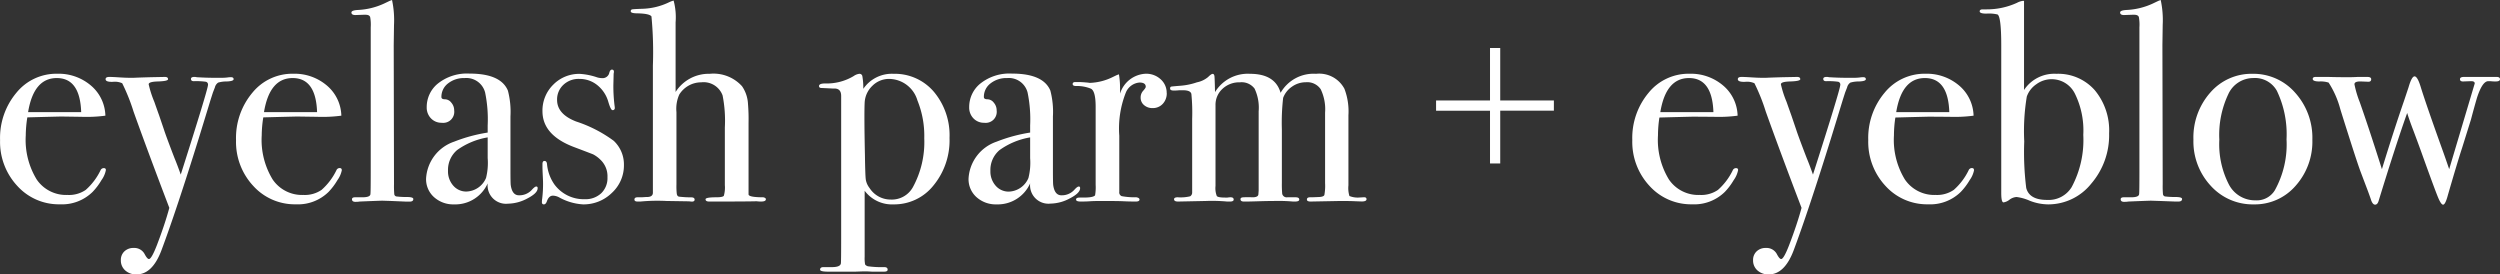 <svg xmlns="http://www.w3.org/2000/svg" width="140.912" height="15.472"><rect width="100%" height="100%" fill="#333333" stroke="none"/><path data-name="パス 171" d="M5.968 9.584a1.414 1.414 0 0 1-.248.568 3.531 3.531 0 0 1-.5.664 2.455 2.455 0 0 1-1.84.7 3.155 3.155 0 0 1-2.408-1.04A3.637 3.637 0 0 1 .004 7.9a3.959 3.959 0 0 1 .92-2.672 2.9 2.9 0 0 1 2.3-1.072 2.808 2.808 0 0 1 1.9.664 2.3 2.3 0 0 1 .816 1.7 8.19 8.19 0 0 1-1.36.064l-1.12-.016q-.112 0-1.92.048a6.736 6.736 0 0 0-.088 1.012 4.275 4.275 0 0 0 .616 2.488 2 2 0 0 0 1.736.872 1.666 1.666 0 0 0 1.028-.284 3.519 3.519 0 0 0 .832-1.1.2.2 0 0 1 .176-.128q.128-.004.128.108ZM4.576 6.32Q4.512 4.4 3.2 4.4q-1.3 0-1.616 1.92Zm8.592-1.856q0 .112-.384.128a1.65 1.65 0 0 0-.488.064.453.453 0 0 0-.184.272L12 5.216l-.128.4q-.224.736-.672 2.192-1.264 4.064-2.1 6.3-.512 1.36-1.408 1.36a.907.907 0 0 1-.632-.224.741.741 0 0 1-.248-.576.657.657 0 0 1 .2-.5.72.72 0 0 1 .52-.192.657.657 0 0 1 .624.352q.144.272.24.272.144 0 .448-.784.448-1.168.7-2.1-1.184-3.1-2.016-5.424a10.737 10.737 0 0 0-.64-1.6 1 1 0 0 0-.52-.08q-.416.016-.416-.148 0-.128.208-.128.176 0 .544.024t.56.024h.288q.336-.016.928-.032l.816-.016q.176 0 .176.128 0 .112-.592.128-.5.016-.5.16a5.911 5.911 0 0 0 .32.992q.128.368.272.768l.272.8q.112.352.592 1.6.16.384.352.928 1.536-4.816 1.536-5.056a.16.16 0 0 0-.12-.176 3.954 3.954 0 0 0-.68-.032q-.16 0-.16-.128 0-.112.192-.112a.416.416 0 0 1 .128.016q.544.032.9.032h.448a2.693 2.693 0 0 0 .376-.016 1.233 1.233 0 0 1 .216-.016q.144 0 .144.112Zm6.1 5.12a1.414 1.414 0 0 1-.248.568 3.531 3.531 0 0 1-.5.664 2.455 2.455 0 0 1-1.84.7 3.155 3.155 0 0 1-2.408-1.04 3.637 3.637 0 0 1-.968-2.576 3.959 3.959 0 0 1 .92-2.672 2.9 2.9 0 0 1 2.3-1.072 2.808 2.808 0 0 1 1.9.664 2.3 2.3 0 0 1 .816 1.7 8.19 8.19 0 0 1-1.36.064l-1.12-.016q-.112 0-1.92.048a6.736 6.736 0 0 0-.088 1.012 4.275 4.275 0 0 0 .616 2.488 2 2 0 0 0 1.736.872 1.666 1.666 0 0 0 1.024-.288 3.519 3.519 0 0 0 .832-1.1.2.2 0 0 1 .176-.128q.128 0 .128.112ZM17.872 6.32q-.064-1.92-1.376-1.92-1.3 0-1.616 1.92Zm5.424 4.9q0 .144-.208.144h-.192l-.844-.036-.5-.016q-.128 0-1.28.048a1.166 1.166 0 0 1-.192.016q-.24.016-.24-.144 0-.112.176-.112h.416q.448 0 .448-.192.016-.1.016-1.248V1.536a2.364 2.364 0 0 0-.032-.576q-.048-.128-.256-.128h-.128l-.448.016q-.224 0-.224-.144 0-.128.4-.144a3.94 3.94 0 0 0 1.424-.352l.336-.16.128-.048a5.367 5.367 0 0 1 .112 1.408l-.016 1.136.016 7.84a5.269 5.269 0 0 0 .016.568.151.151 0 0 0 .112.12 4.527 4.527 0 0 0 .592.032q.368 0 .368.112Zm7.008-.608q0 .272-.568.568a2.369 2.369 0 0 1-1.1.3 1.038 1.038 0 0 1-1.148-1.144A2 2 0 0 1 25.6 11.52a1.622 1.622 0 0 1-1.136-.408 1.354 1.354 0 0 1-.448-1.048 2.33 2.33 0 0 1 1.584-2.08 8.81 8.81 0 0 1 1.888-.512v-.4a7.472 7.472 0 0 0-.144-1.856 1.091 1.091 0 0 0-1.152-.816 1.441 1.441 0 0 0-.936.3.947.947 0 0 0-.376.768q0 .128.2.128a.464.464 0 0 1 .36.192.657.657 0 0 1 .16.432.622.622 0 0 1-.7.7.81.81 0 0 1-.608-.248.871.871 0 0 1-.24-.632 1.7 1.7 0 0 1 .592-1.3 2.625 2.625 0 0 1 1.824-.592q1.76 0 2.16.96a4.74 4.74 0 0 1 .144 1.456v3.004q0 .736.016.864.08.576.464.576a.946.946 0 0 0 .736-.32q.16-.176.24-.176t.076.096Zm-2.816-1.7V7.744a4.131 4.131 0 0 0-1.72.712 1.462 1.462 0 0 0-.516 1.172 1.206 1.206 0 0 0 .3.84.96.96 0 0 0 .744.328 1.243 1.243 0 0 0 1.1-.768 3.5 3.5 0 0 0 .092-1.116Zm7.68.384a2.1 2.1 0 0 1-.68 1.576 2.272 2.272 0 0 1-1.624.648 3.154 3.154 0 0 1-1.328-.384.8.8 0 0 0-.368-.108q-.224 0-.336.3-.064.192-.176.192t-.112-.128a1.388 1.388 0 0 1 .016-.192 6.878 6.878 0 0 0 .048-.944q0-.048-.016-.384t-.016-.448v-.176q0-.176.112-.176.128 0 .144.176a2.369 2.369 0 0 0 .42 1.152 2.05 2.05 0 0 0 1.708.828 1.288 1.288 0 0 0 .928-.336 1.181 1.181 0 0 0 .352-.9 1.282 1.282 0 0 0-.4-.992 1.717 1.717 0 0 0-.408-.3q-.18-.072-1.08-.412-1.776-.672-1.776-2.016a2.043 2.043 0 0 1 .608-1.5 2.043 2.043 0 0 1 1.5-.608 3.712 3.712 0 0 1 .96.192 1.013 1.013 0 0 0 .288.048.387.387 0 0 0 .416-.32q.048-.16.144-.16.112 0 .112.128a.8.8 0 0 1-.016.1l-.016.672a9 9 0 0 0 .08 1.224v.032a.113.113 0 0 1-.128.128q-.1 0-.24-.48a1.847 1.847 0 0 0-.616-.928 1.58 1.58 0 0 0-1.016-.352 1.245 1.245 0 0 0-.9.336 1.123 1.123 0 0 0-.352.848q0 .8 1.072 1.216a7.45 7.45 0 0 1 2.12 1.088 1.826 1.826 0 0 1 .576 1.36Zm8 1.936q0 .128-.272.128a1.7 1.7 0 0 1-.244-.016q-.56.016-2.5.016h-.176q-.208 0-.208-.128 0-.112.608-.112.368 0 .424-.088a1.7 1.7 0 0 0 .056-.6V7.184a7.293 7.293 0 0 0-.128-1.808 1.139 1.139 0 0 0-1.2-.736 1.461 1.461 0 0 0-1.24.688 1.965 1.965 0 0 0-.16.992v4.08a3.82 3.82 0 0 0 .016.5q.016.16.128.184a6.04 6.04 0 0 0 .688.04q.192 0 .192.128 0 .112-.16.112l-.16-.016-1.264-.02a10.149 10.149 0 0 0-1.472.032h-.16q-.176 0-.176-.112 0-.128.176-.128h.24l.24-.016q.368.016.384-.224V3.696a21.286 21.286 0 0 0-.08-2.768q-.1-.16-.784-.176-.384 0-.384-.112a.1.1 0 0 1 .08-.112q.08-.016.544-.032a3.693 3.693 0 0 0 1.568-.384 1.578 1.578 0 0 1 .224-.08 3.631 3.631 0 0 1 .112 1.232v3.92A2.212 2.212 0 0 1 40 4.16a2.166 2.166 0 0 1 1.824.7 1.914 1.914 0 0 1 .336.992 10.414 10.414 0 0 1 .032 1.076v4.032q.016.16.832.16.144.032.144.108ZM53.52 7.776a4 4 0 0 1-.9 2.672 2.825 2.825 0 0 1-2.252 1.072 1.92 1.92 0 0 1-1.632-.768v3.728a1.9 1.9 0 0 0 .024.416q.024.064.152.112a5.736 5.736 0 0 0 .928.048q.192 0 .192.144 0 .112-.208.112h-.672q-.24-.016-.416-.016-.1 0-.528.016h-1.52q-.464 0-.464-.112 0-.144.192-.144h.48q.464 0 .5-.208.016-.1.016-1.472V5.408q0-.448-.432-.416-.64-.032-.672-.032-.144 0-.144-.112 0-.144.352-.144a2.943 2.943 0 0 0 1.6-.416.7.7 0 0 1 .32-.128.162.162 0 0 1 .168.12 3.875 3.875 0 0 1 .056.728 1.943 1.943 0 0 1 1.7-.848 2.891 2.891 0 0 1 2.28 1.016 3.807 3.807 0 0 1 .88 2.6Zm-1.424.016a5.306 5.306 0 0 0-.384-2.128 1.684 1.684 0 0 0-1.584-1.216 1.323 1.323 0 0 0-.96.392 1.4 1.4 0 0 0-.432.952q-.032.7.016 2.96.016 1.136.048 1.368a1.047 1.047 0 0 0 .208.472 1.412 1.412 0 0 0 1.2.656 1.358 1.358 0 0 0 1.248-.7 5.308 5.308 0 0 0 .64-2.756Zm8.784 2.816q0 .272-.568.568a2.369 2.369 0 0 1-1.1.3 1.038 1.038 0 0 1-1.148-1.14 2 2 0 0 1-1.888 1.184 1.622 1.622 0 0 1-1.136-.408 1.353 1.353 0 0 1-.448-1.048 2.33 2.33 0 0 1 1.584-2.08 8.81 8.81 0 0 1 1.888-.512v-.4a7.472 7.472 0 0 0-.144-1.856 1.091 1.091 0 0 0-1.152-.816 1.441 1.441 0 0 0-.936.3.947.947 0 0 0-.376.768q0 .128.2.128a.464.464 0 0 1 .36.192.657.657 0 0 1 .16.432.622.622 0 0 1-.7.7.81.81 0 0 1-.608-.248.871.871 0 0 1-.24-.632 1.7 1.7 0 0 1 .592-1.3 2.625 2.625 0 0 1 1.824-.592q1.76 0 2.16.96a4.74 4.74 0 0 1 .144 1.456v3.004q0 .736.016.864.08.576.464.576a.946.946 0 0 0 .736-.32q.16-.176.24-.176t.076.096Zm-2.816-1.7V7.744a4.131 4.131 0 0 0-1.72.712 1.462 1.462 0 0 0-.52 1.176 1.206 1.206 0 0 0 .3.84.96.96 0 0 0 .744.328 1.243 1.243 0 0 0 1.1-.768 3.5 3.5 0 0 0 .096-1.12Zm7.7-3.664a.856.856 0 0 1-.224.608.753.753 0 0 1-.576.24.7.7 0 0 1-.48-.168.539.539 0 0 1-.192-.424.554.554 0 0 1 .144-.384q.144-.16.144-.224 0-.24-.352-.24a.911.911 0 0 0-.768.56 5.5 5.5 0 0 0-.372 2.436v3.168a.223.223 0 0 0 .136.24 4.084 4.084 0 0 0 .828.064q.176.032.176.128 0 .112-.208.112-.368 0-.688-.016t-1.22-.016q-.46 0-.672.016t-.528.016q-.26 0-.26-.112t.208-.112h.224q.544 0 .64-.128a2.626 2.626 0 0 0 .032-.592v-4.4q0-.88-.264-1.016a2.063 2.063 0 0 0-.84-.152q-.192 0-.192-.112t.16-.112h.112q.24 0 .48.024a1.721 1.721 0 0 1 .208.024 3.141 3.141 0 0 0 1.312-.336l.208-.1.128-.048a4.664 4.664 0 0 1 .064.768v.32a1.591 1.591 0 0 1 1.44-1.12 1.2 1.2 0 0 1 .848.312 1.016 1.016 0 0 1 .34.78Zm11.26 5.984q0 .128-.272.128l-.344-.012q-.312-.016-.84-.016l-1.696.032q-.208 0-.208-.112 0-.128.176-.128h.128l.4-.016q.24-.016.28-.112a2.906 2.906 0 0 0 .04-.672V6.352a2.593 2.593 0 0 0-.248-1.324.916.916 0 0 0-.84-.392 1.342 1.342 0 0 0-.776.248 1.319 1.319 0 0 0-.5.632 12.4 12.4 0 0 0-.072 1.78v3.024a5.762 5.762 0 0 0 .02.608.257.257 0 0 0 .288.192h.464q.208 0 .208.128 0 .112-.24.112h-.112a9.519 9.519 0 0 0-1.088-.032q-.32 0-.856.016t-.648.016h-.176q-.192 0-.192-.132 0-.08.1-.1t.632-.008q.26-.016.276-.16l.016-.224V6.272a2.5 2.5 0 0 0-.232-1.28.913.913 0 0 0-.824-.352 1.381 1.381 0 0 0-.984.368 1.219 1.219 0 0 0-.392.928v4.544a1.227 1.227 0 0 0 .072.568q.072.088.472.088h.128a1.077 1.077 0 0 1 .176-.016q.176 0 .176.128 0 .112-.208.112h-.16a9.248 9.248 0 0 0-1.2-.032l-1.568.032q-.224 0-.224-.128 0-.112.208-.112a2.27 2.27 0 0 0 .7-.056.246.246 0 0 0 .112-.2v-4.16a10.652 10.652 0 0 0-.044-1.408q-.048-.208-.464-.208h-.224a2.755 2.755 0 0 1-.3.016q-.212 0-.212-.112 0-.1.072-.112t.52-.048a3.678 3.678 0 0 0 .92-.192 1.4 1.4 0 0 0 .632-.3q.176-.176.256-.176t.1.128q.016.128.032.9a2.159 2.159 0 0 1 1.968-1.032q1.424 0 1.728 1.072a2.141 2.141 0 0 1 2-1.072 1.61 1.61 0 0 1 1.6.848 3.575 3.575 0 0 1 .224 1.488v3.952a1.528 1.528 0 0 0 .056.6 1.252 1.252 0 0 0 .5.088l.292-.016q.172-.016.172.108Zm10.56-4.992H84.56v2.976h-.576V6.24h-3.04v-.576h3.04v-2.96h.576v2.96h3.024Zm10.384 3.348a1.414 1.414 0 0 1-.248.568 3.531 3.531 0 0 1-.5.664 2.455 2.455 0 0 1-1.84.7 3.155 3.155 0 0 1-2.408-1.04 3.637 3.637 0 0 1-.968-2.576 3.959 3.959 0 0 1 .92-2.672 2.9 2.9 0 0 1 2.3-1.072 2.808 2.808 0 0 1 1.9.664 2.3 2.3 0 0 1 .816 1.7 8.19 8.19 0 0 1-1.36.064l-1.128-.008q-.112 0-1.92.048a6.736 6.736 0 0 0-.08 1.004 4.275 4.275 0 0 0 .616 2.488 2 2 0 0 0 1.736.872 1.666 1.666 0 0 0 1.028-.284 3.519 3.519 0 0 0 .832-1.1.2.2 0 0 1 .176-.128q.128-.004.128.108ZM96.576 6.32Q96.512 4.4 95.2 4.4q-1.3 0-1.616 1.92Zm8.592-1.856q0 .112-.384.128a1.65 1.65 0 0 0-.488.064.453.453 0 0 0-.184.272l-.112.288-.128.4q-.224.736-.672 2.192-1.264 4.064-2.1 6.3-.512 1.36-1.408 1.36a.907.907 0 0 1-.632-.224.741.741 0 0 1-.248-.576.657.657 0 0 1 .2-.5.72.72 0 0 1 .52-.192.657.657 0 0 1 .624.352q.144.272.24.272.144 0 .448-.784.448-1.168.7-2.1-1.184-3.1-2.016-5.424a10.737 10.737 0 0 0-.64-1.6 1 1 0 0 0-.52-.08q-.416.016-.416-.148 0-.128.208-.128.176 0 .544.024t.56.024h.288q.336-.016.928-.032l.816-.016q.176 0 .176.128 0 .112-.592.128-.5.016-.5.16a5.911 5.911 0 0 0 .32.992q.128.368.272.768l.272.8q.112.352.592 1.6.16.384.352.928 1.54-4.812 1.54-5.056a.16.16 0 0 0-.12-.176 3.954 3.954 0 0 0-.68-.032q-.16 0-.16-.128 0-.112.192-.112a.416.416 0 0 1 .128.016q.544.032.9.032h.448a2.693 2.693 0 0 0 .376-.016 1.233 1.233 0 0 1 .216-.016q.14 0 .14.112Zm6.1 5.12a1.414 1.414 0 0 1-.248.568 3.531 3.531 0 0 1-.5.664 2.455 2.455 0 0 1-1.84.7 3.155 3.155 0 0 1-2.408-1.04 3.637 3.637 0 0 1-.968-2.576 3.959 3.959 0 0 1 .92-2.672 2.9 2.9 0 0 1 2.3-1.072 2.808 2.808 0 0 1 1.9.664 2.3 2.3 0 0 1 .816 1.7 8.19 8.19 0 0 1-1.36.064l-1.128-.008q-.112 0-1.92.048a6.736 6.736 0 0 0-.08 1.004 4.275 4.275 0 0 0 .616 2.488 2 2 0 0 0 1.736.872 1.666 1.666 0 0 0 1.024-.288 3.519 3.519 0 0 0 .832-1.1.2.2 0 0 1 .176-.128q.128 0 .128.112Zm-1.396-3.264q-.064-1.92-1.376-1.92-1.3 0-1.616 1.92Zm9.008 1.2a4.186 4.186 0 0 1-1.008 2.832 3.1 3.1 0 0 1-2.432 1.168 2.91 2.91 0 0 1-1.04-.208 2.629 2.629 0 0 0-.736-.208.738.738 0 0 0-.4.152.713.713 0 0 1-.336.152q-.128 0-.128-.528V2.56q0-1.616-.208-1.744a2.045 2.045 0 0 0-.624-.048q-.384 0-.384-.128 0-.112.176-.112h.224a4.082 4.082 0 0 0 1.7-.368.981.981 0 0 1 .336-.112h.064v5.024a2.046 2.046 0 0 1 1.824-.912 2.746 2.746 0 0 1 2.16.92 3.542 3.542 0 0 1 .812 2.44Zm-1.456.08a4.68 4.68 0 0 0-.472-2.32 1.46 1.46 0 0 0-1.32-.816 1.454 1.454 0 0 0-.848.28 1.4 1.4 0 0 0-.544.7 11.905 11.905 0 0 0-.144 2.528 16.228 16.228 0 0 0 .112 2.624q.176.672 1.168.672a1.523 1.523 0 0 0 1.392-.72 5.628 5.628 0 0 0 .656-2.948Zm5.568 3.616q0 .144-.208.144h-.192l-.848-.032-.5-.016q-.128 0-1.28.048a1.166 1.166 0 0 1-.192.016q-.24.016-.24-.144 0-.112.176-.112h.416q.448 0 .448-.192.016-.1.016-1.248V1.536a2.364 2.364 0 0 0-.032-.576q-.048-.128-.256-.128h-.128l-.448.016q-.224 0-.224-.144 0-.128.4-.144a3.94 3.94 0 0 0 1.424-.352l.336-.16.128-.048a5.367 5.367 0 0 1 .112 1.408l-.016 1.136.016 7.84a5.269 5.269 0 0 0 .016.568.151.151 0 0 0 .112.12 4.527 4.527 0 0 0 .592.032q.372 0 .372.112Zm7.344-3.344a3.741 3.741 0 0 1-.944 2.6 3.036 3.036 0 0 1-2.352 1.048 3.187 3.187 0 0 1-2.432-1.048 3.67 3.67 0 0 1-.976-2.6 3.817 3.817 0 0 1 .952-2.656 3.067 3.067 0 0 1 2.376-1.056 3.123 3.123 0 0 1 2.408 1.068 3.787 3.787 0 0 1 .968 2.644Zm-1.456-.016a5.676 5.676 0 0 0-.544-2.736 1.413 1.413 0 0 0-1.344-.72 1.545 1.545 0 0 0-1.4.92 5.36 5.36 0 0 0-.5 2.552 4.958 4.958 0 0 0 .536 2.52 1.661 1.661 0 0 0 1.5.9 1.194 1.194 0 0 0 1.088-.56 5.328 5.328 0 0 0 .664-2.876Zm12.032-3.392q0 .128-.24.128a2.108 2.108 0 0 1-.288-.016h-.132q-.336 0-.64.944-.176.608-.336 1.216l-.5 1.6q-.272.832-.8 2.656-.144.544-.272.544-.112 0-.28-.4t-.848-2.288q-.176-.5-.528-1.44-.24-.624-.368-1.04-.628 1.76-1.616 4.976-.064.192-.192.192t-.22-.24q-.032-.112-.192-.544l-.388-1.024q-.16-.416-.624-1.872t-.544-1.728a5.175 5.175 0 0 0-.652-1.472 1.439 1.439 0 0 0-.52-.064q-.376 0-.376-.144 0-.112.176-.112h.688q.528.016 1.152.016.256 0 .528-.016h.528q.224 0 .224.128 0 .144-.16.144l-.4-.016q-.384-.016-.384.16a5.771 5.771 0 0 0 .3 1.008q.528 1.5 1.248 3.776.688-2.24 1.248-3.856l.256-.768q.176-.608.336-.608t.336.56q.288.944 1.248 3.616.128.352.368 1.056l1.44-4.832q0-.128-.192-.128-.064 0-.464.016-.176 0-.176-.128t.224-.128h1.84q.192 0 .192.128Z" fill="#fff"/></svg>